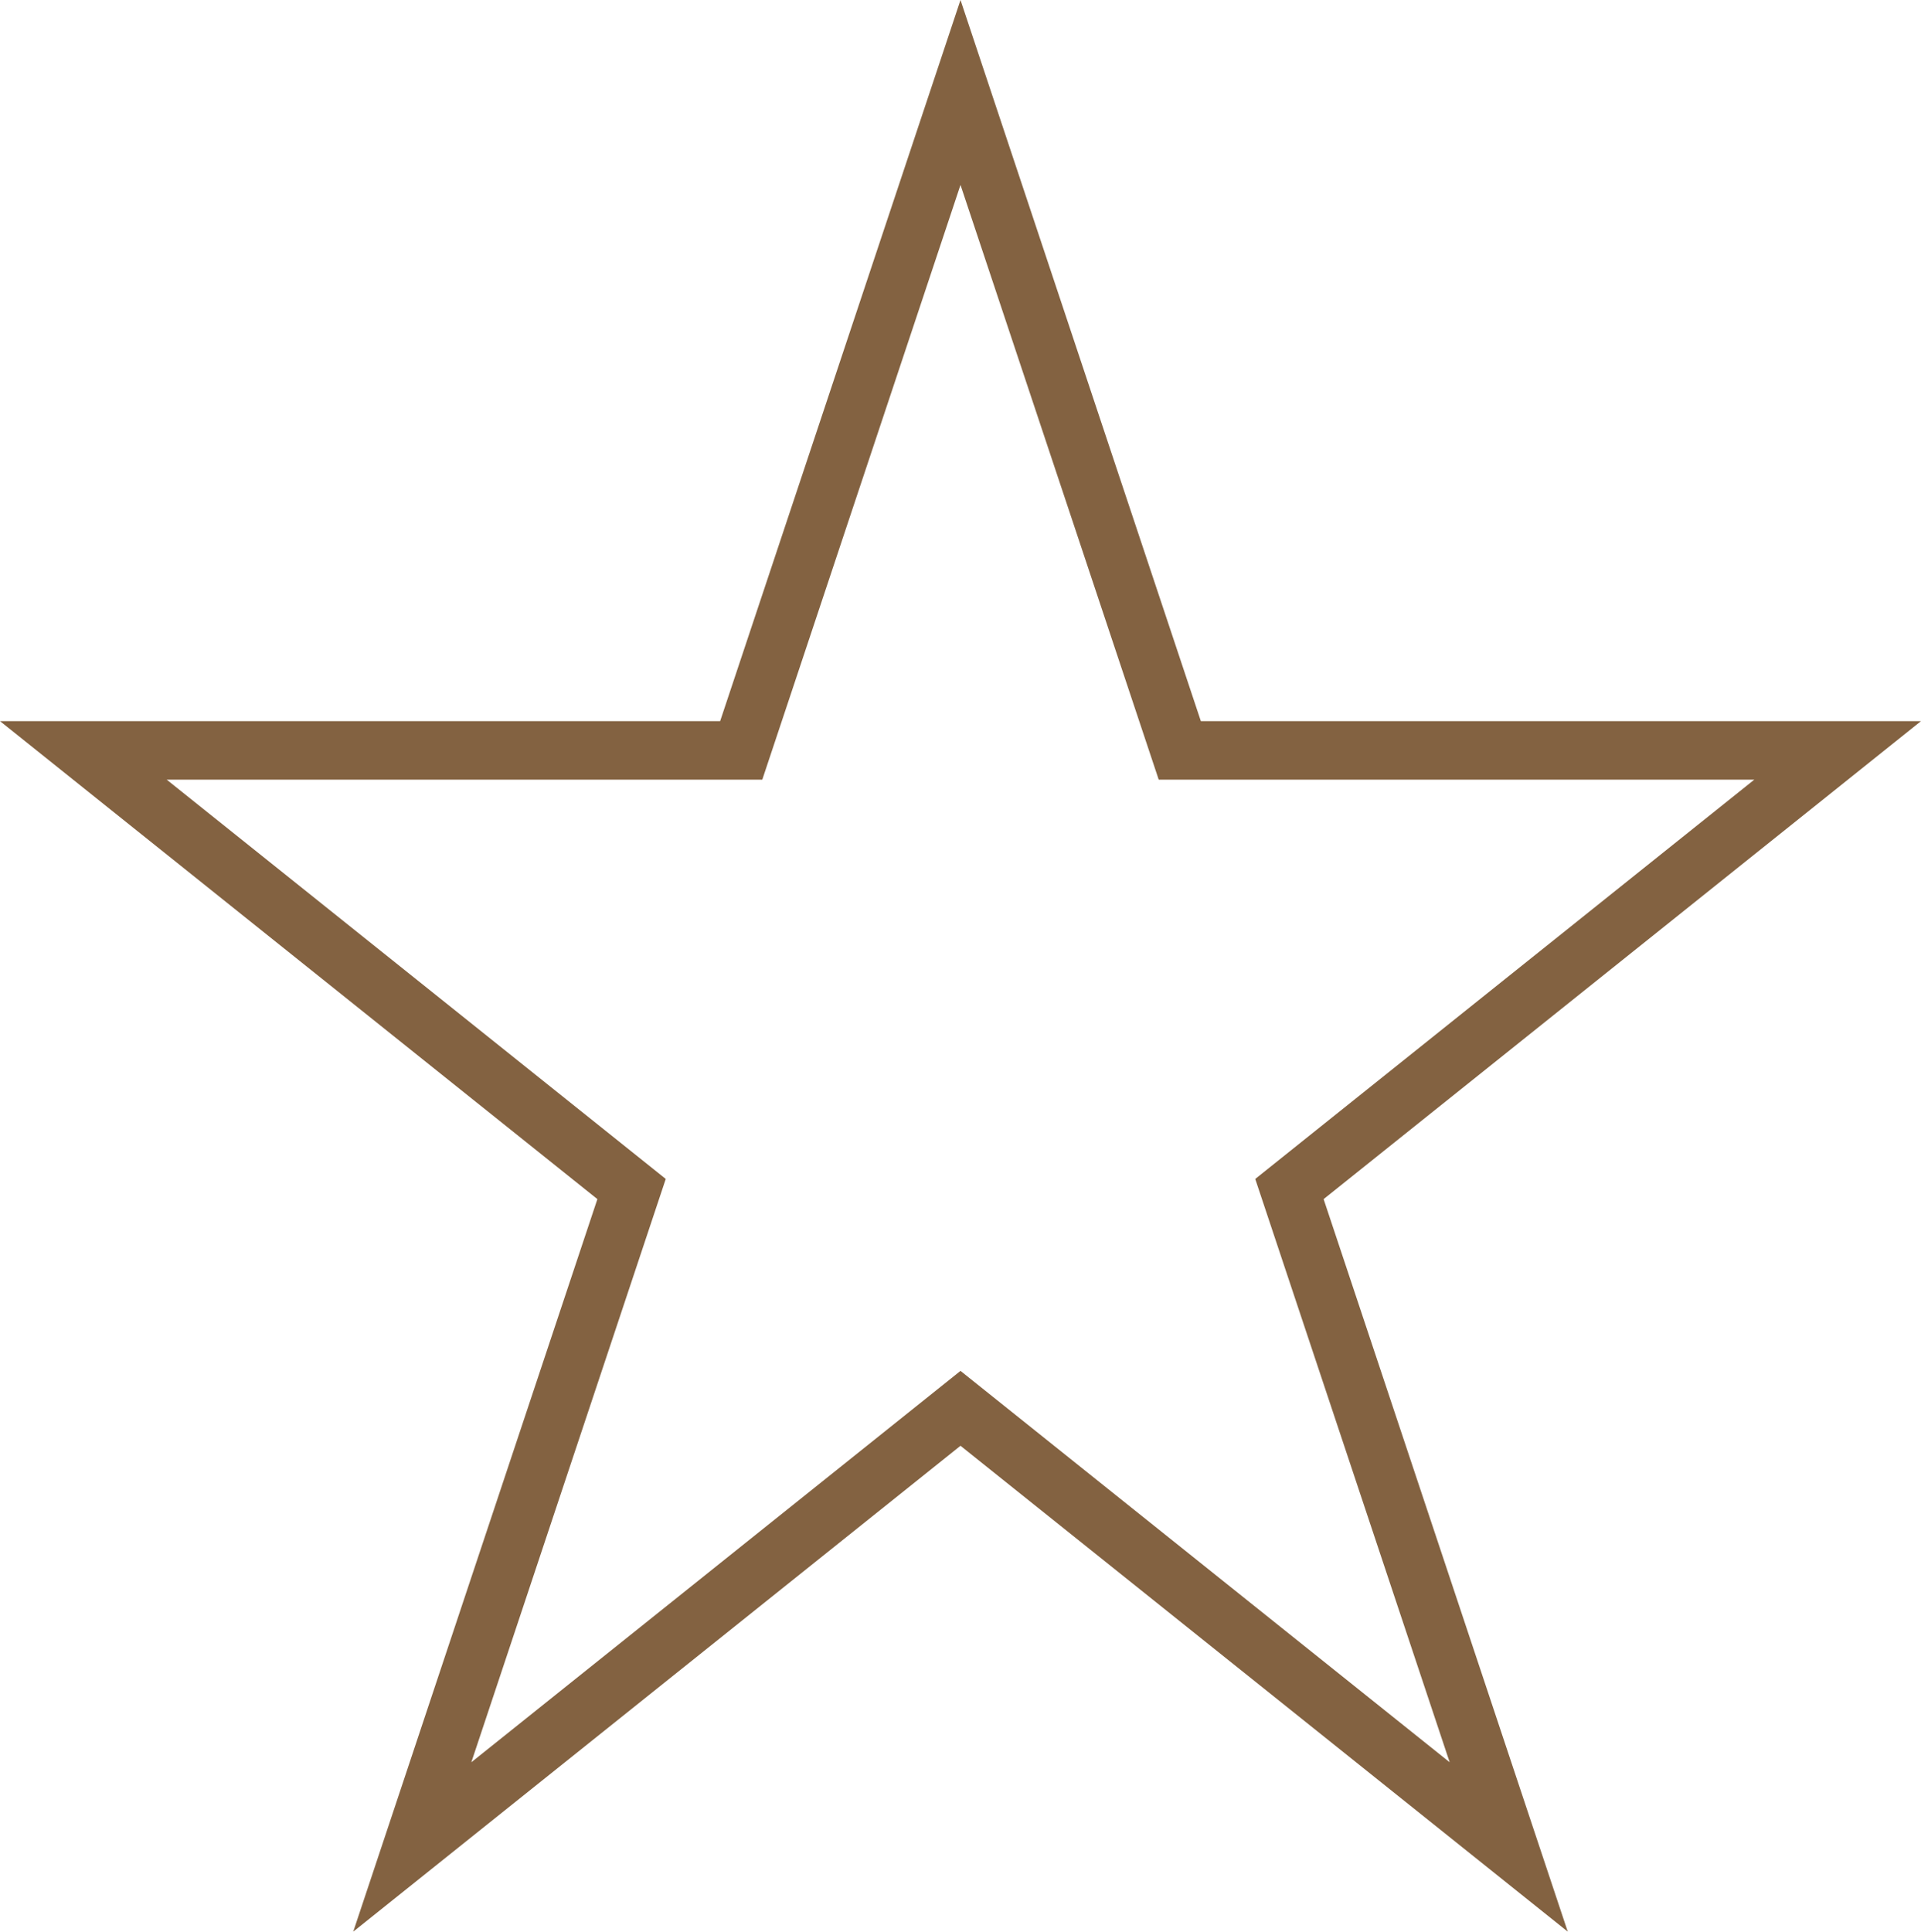 <?xml version="1.0" encoding="UTF-8"?> <svg xmlns="http://www.w3.org/2000/svg" width="65.702" height="66.059" viewBox="0 0 65.702 66.059"><path id="Icon_open-star" data-name="Icon open-star" d="M30,0,22.5,22.5H0l18.75,15L11.25,60,30,45,48.75,60l-7.5-22.5L60,22.5H37.5Z" transform="translate(2.851 3.162)" fill="none" stroke="#836241" stroke-width="2"></path></svg> 